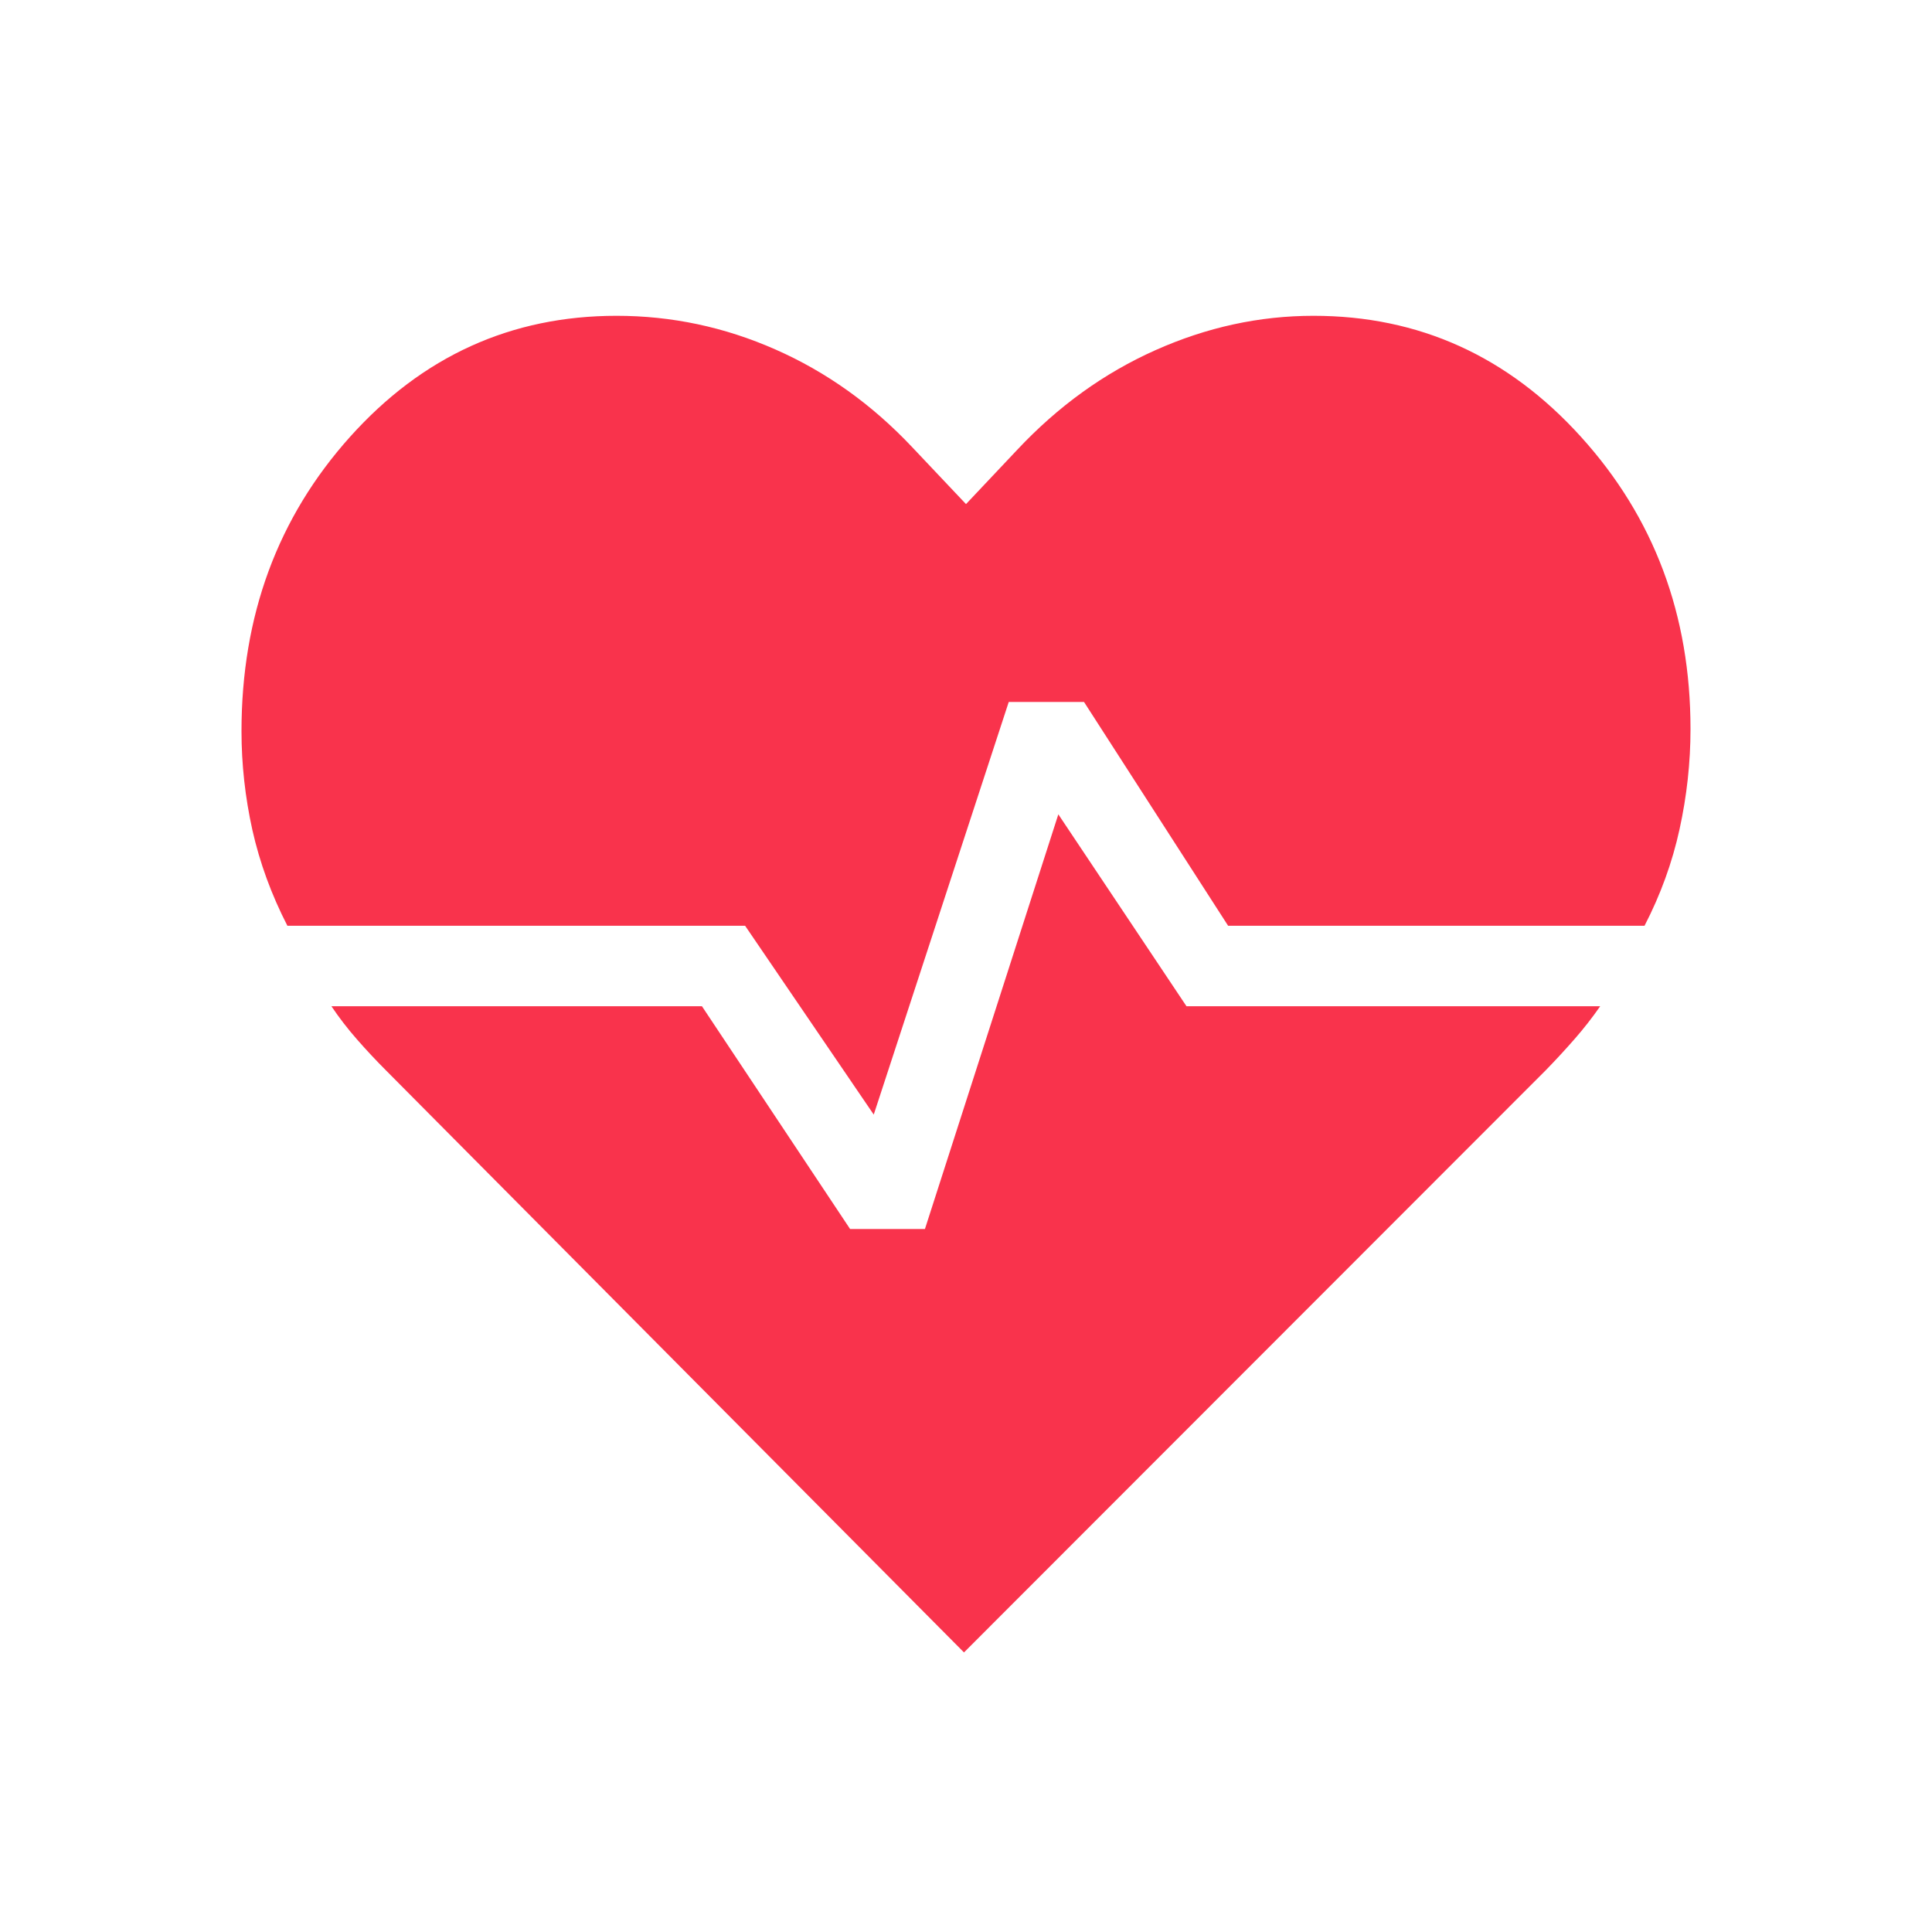 <svg width="48" height="48" viewBox="0 0 48 48" fill="none" xmlns="http://www.w3.org/2000/svg">
<path d="M32.634 7.846C35.25 7.846 37.465 8.848 39.28 10.854C41.095 12.859 42.001 15.279 42 18.114C42 18.946 41.909 19.775 41.728 20.602C41.547 21.428 41.257 22.228 40.858 23H30.512L26.932 17.44H25.062L21.708 27.692L18.512 23H7.14C6.743 22.228 6.453 21.434 6.27 20.62C6.09 19.806 6 18.988 6 18.166C6 15.295 6.899 12.858 8.696 10.854C10.493 8.85 12.7 7.847 15.316 7.846C16.684 7.846 18 8.124 19.264 8.682C20.527 9.238 21.657 10.044 22.654 11.1L24 12.524L25.27 11.178C26.285 10.095 27.43 9.269 28.706 8.7C29.982 8.13 31.291 7.846 32.634 7.846ZM23.95 41.054L9.592 26.596C9.341 26.345 9.1 26.087 8.868 25.822C8.637 25.559 8.426 25.285 8.234 25H17.44L21.12 30.534H22.98L26.294 20.232L29.478 25H39.756C39.564 25.277 39.353 25.548 39.122 25.812C38.891 26.076 38.654 26.333 38.41 26.584L23.95 41.054Z" fill="#F9334C"/>
</svg>
